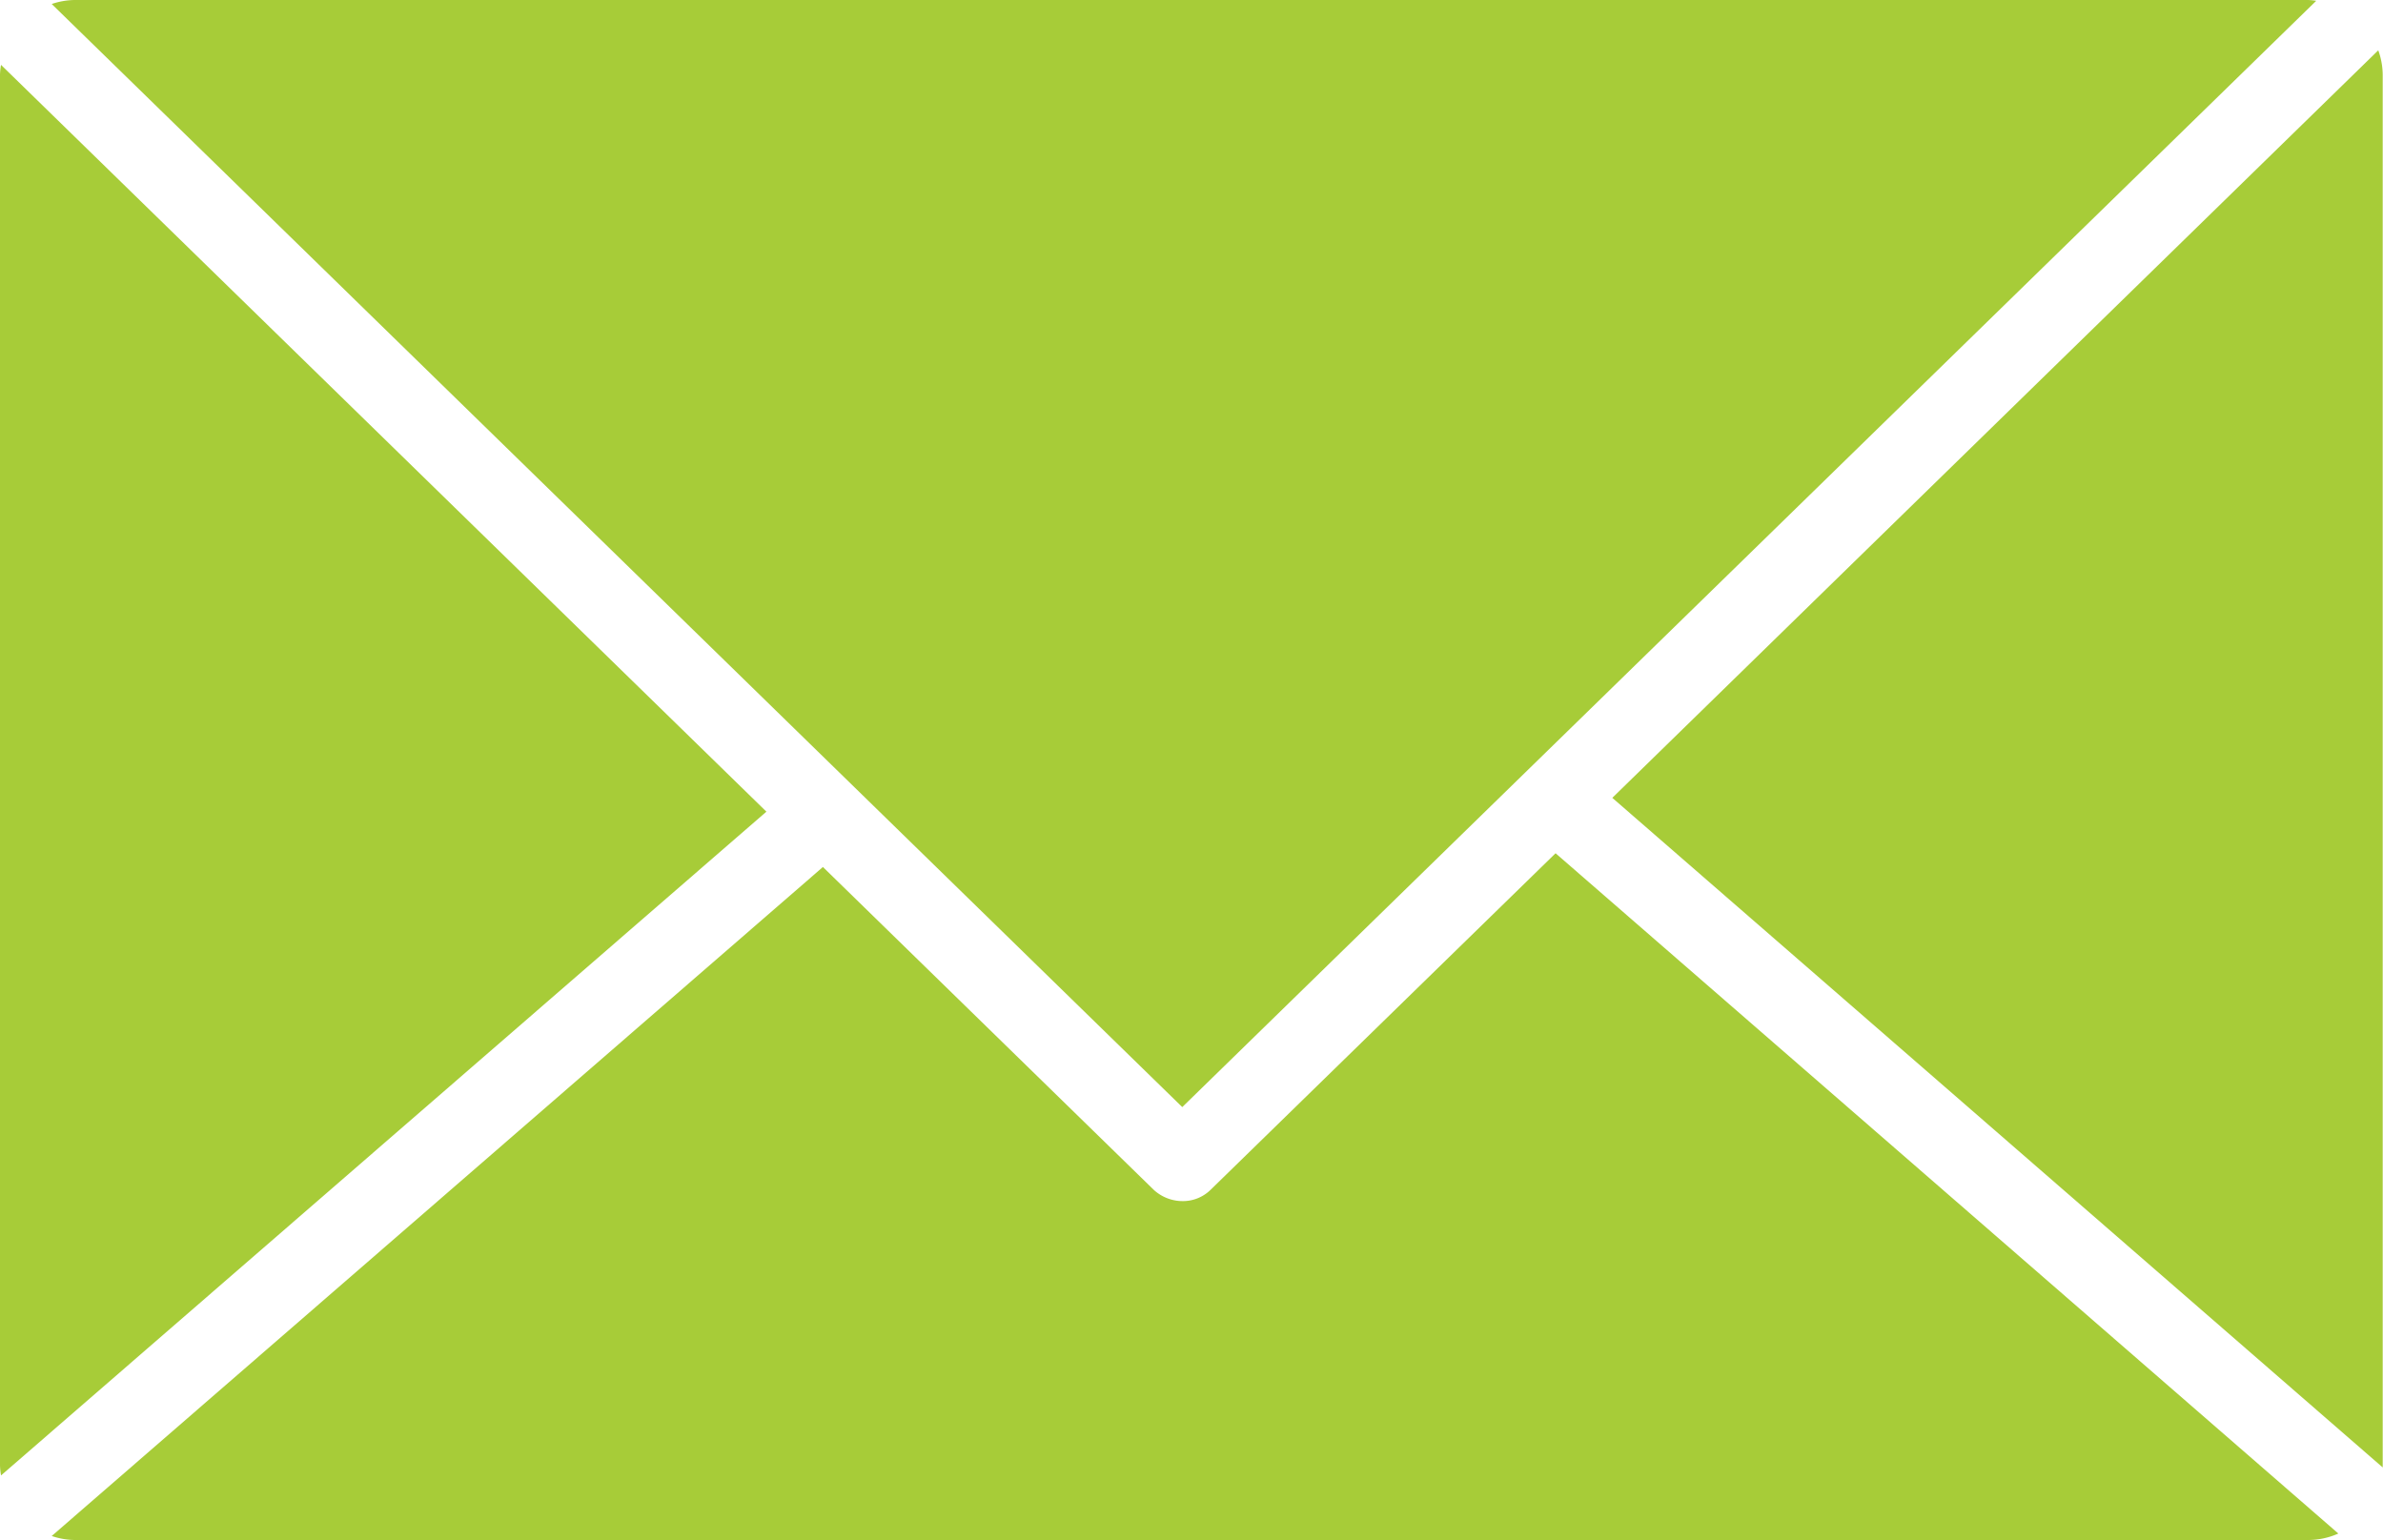 <svg xmlns="http://www.w3.org/2000/svg" xmlns:xlink="http://www.w3.org/1999/xlink" width="32.766" height="21.18" viewBox="0 0 32.766 21.18">
  <defs>
    <clipPath id="clip-path">
      <rect id="長方形_966" data-name="長方形 966" width="32.766" height="21.18" fill="#a7cc38"/>
    </clipPath>
  </defs>
  <g id="nav_ico_mail" transform="translate(-2 5.181)">
    <g id="グループ_87" data-name="グループ 87" transform="translate(2 -5.181)" clip-path="url(#clip-path)">
      <path id="パス_21" data-name="パス 21" d="M67.912,21.28c0-.01,0-.019,0-.028V2.124a1.019,1.019,0,0,0-.061-.334L57.319,12.071Z" transform="translate(-35.15 -1.098)" fill="#a7cc38"/>
      <path id="パス_22" data-name="パス 22" d="M17.383,15.226,32.975.011A1,1,0,0,0,32.866,0H2.153a1.012,1.012,0,0,0-.315.055Z" transform="translate(-1.127 0)" fill="#a7cc38"/>
      <path id="パス_23" data-name="パス 23" d="M22.517,30.34l-4.745,4.63a.542.542,0,0,1-.379.154.587.587,0,0,1-.4-.154l-4.55-4.441L1.839,39.73a1.014,1.014,0,0,0,.315.055H32.867a1.019,1.019,0,0,0,.413-.089Z" transform="translate(-1.128 -18.605)" fill="#a7cc38"/>
      <path id="パス_24" data-name="パス 24" d="M.014,2.307A.951.951,0,0,0,0,2.441V21.569a1.018,1.018,0,0,0,.014.138l10.524-9.129Z" transform="translate(0 -1.415)" fill="#a7cc38"/>
    </g>
  </g>
</svg>
